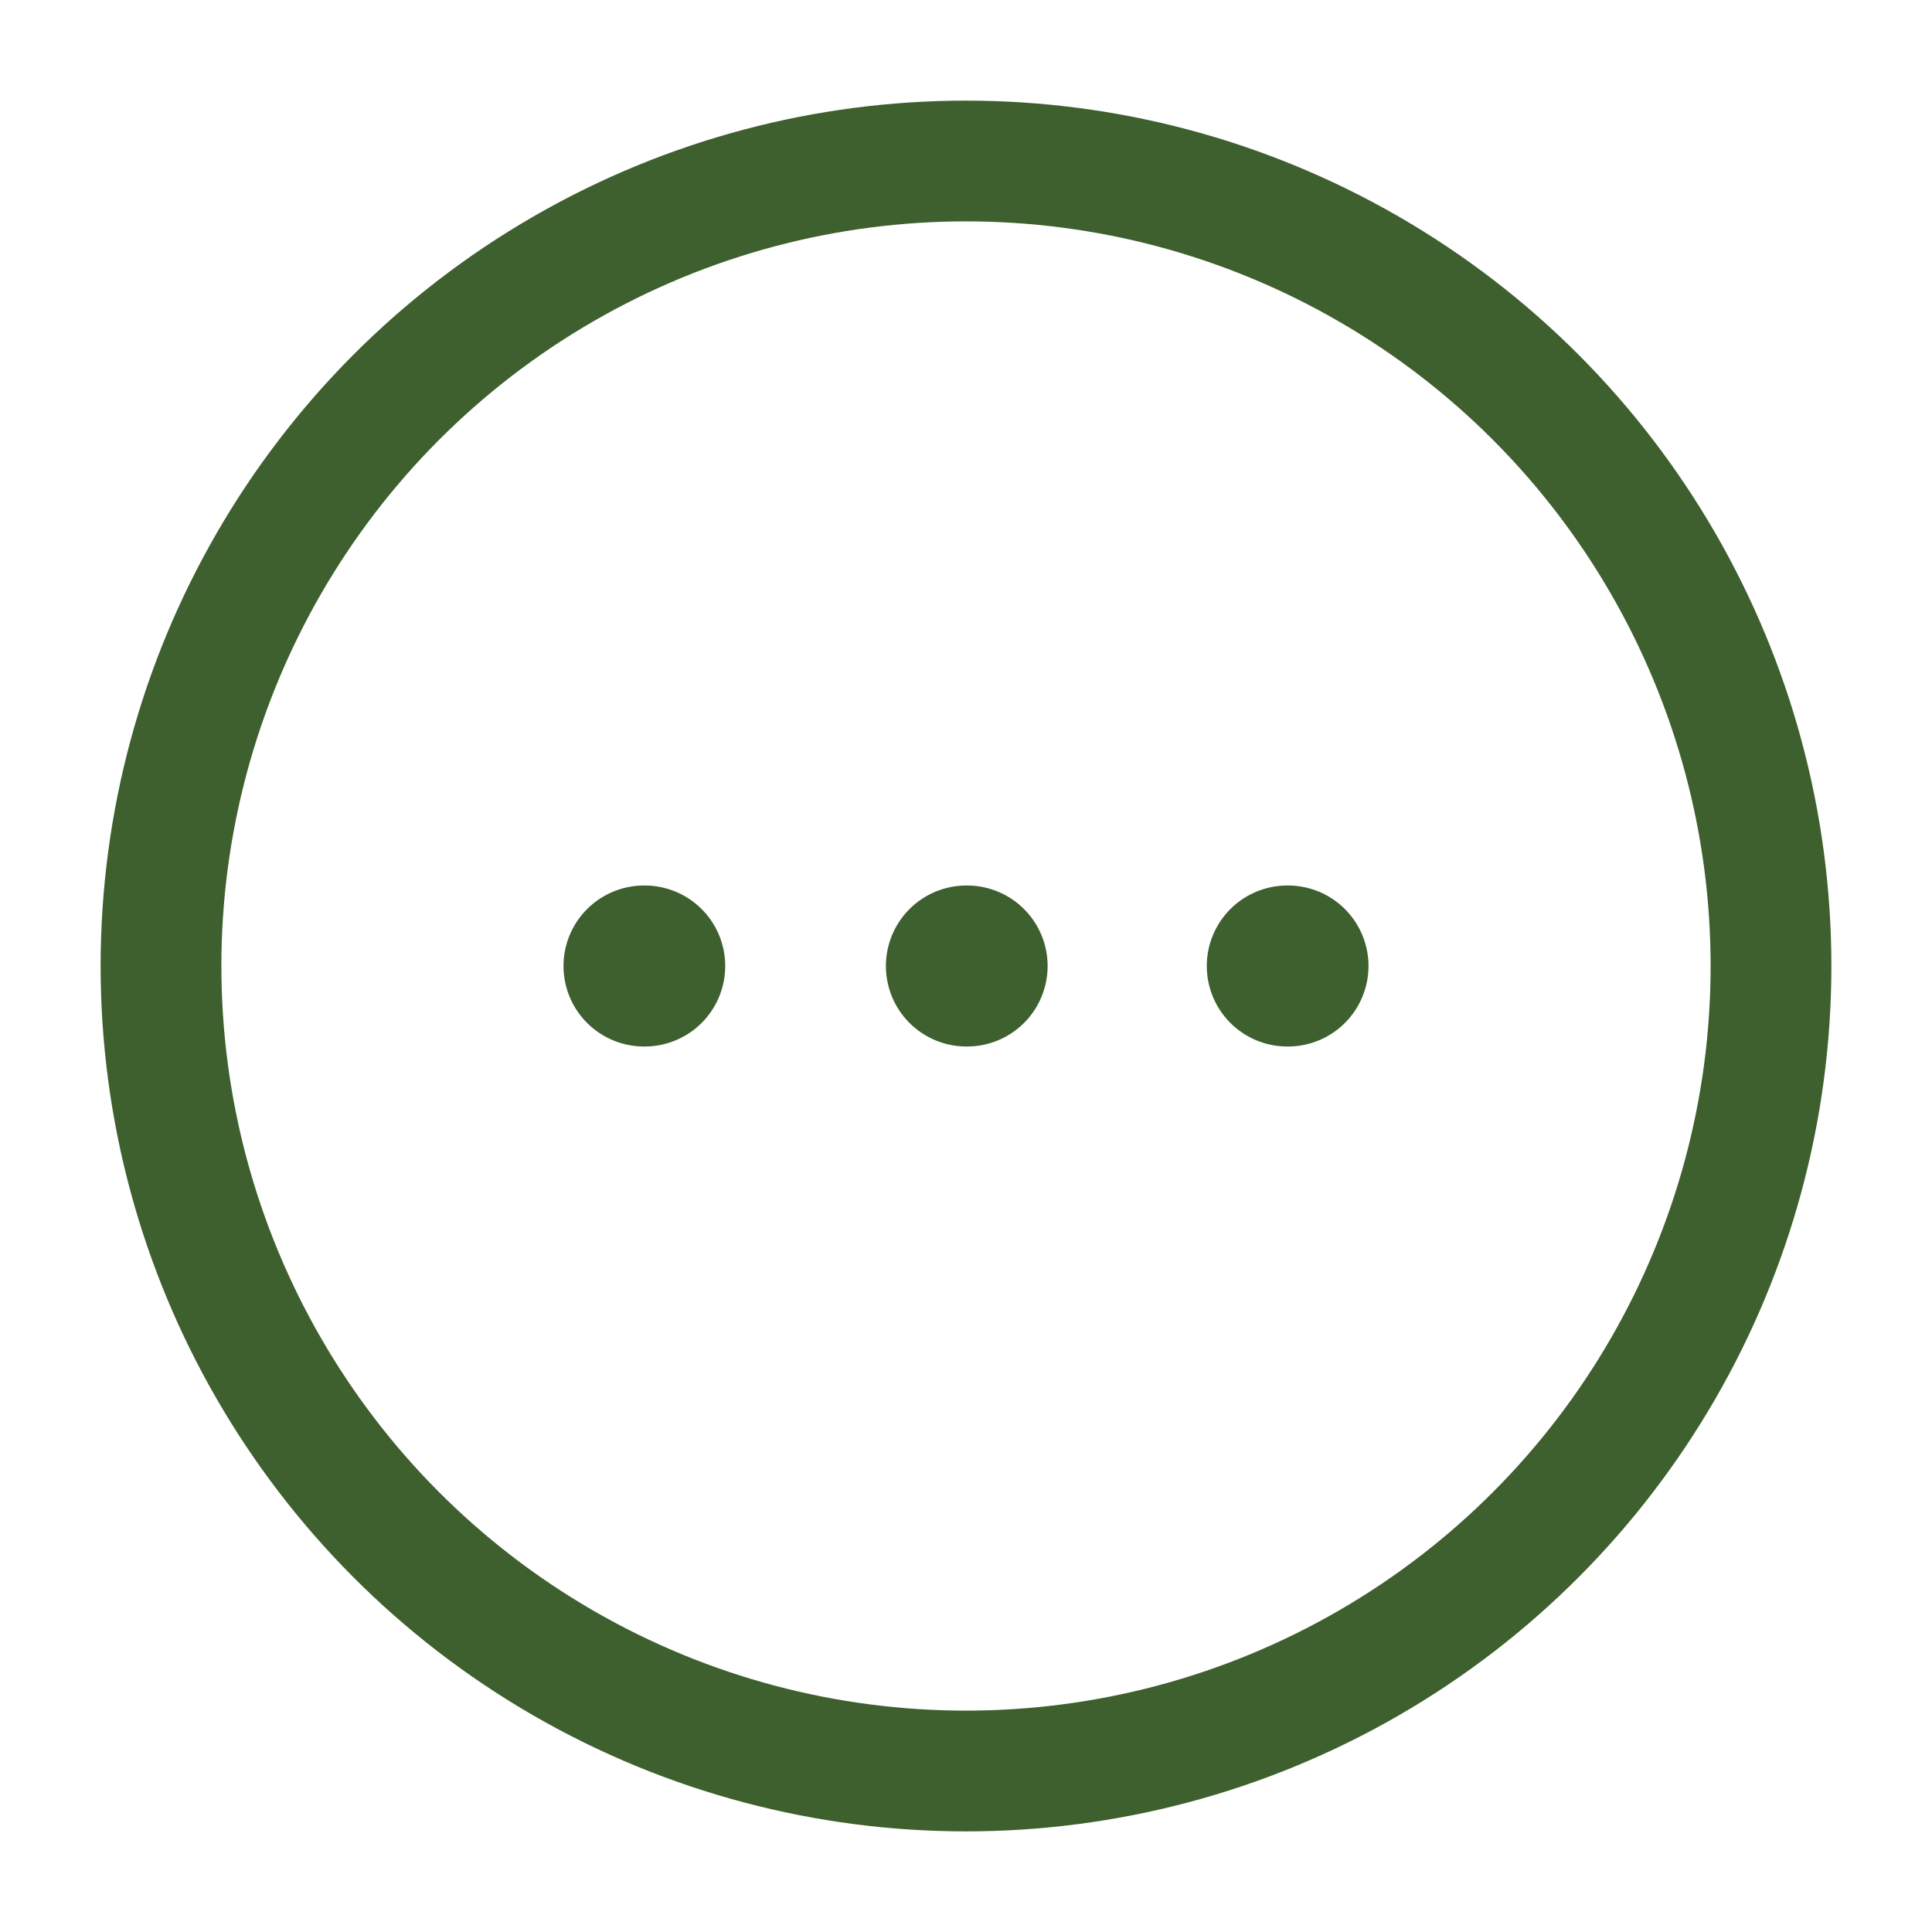 <?xml version="1.0" encoding="utf-8"?><!-- Uploaded to: SVG Repo, www.svgrepo.com, Generator: SVG Repo Mixer Tools -->
<svg width="800px" height="800px" viewBox="0 0 24 24" fill="none" xmlns="http://www.w3.org/2000/svg">
<path d="M8 12H8.009M12.005 12H12.014M15.991 12H16" stroke="#3e5f2e" stroke-width="2" stroke-linecap="round" stroke-linejoin="round"/>
<circle cx="12" cy="12" r="10" stroke="#3e5f2e" stroke-width="1.5"/>
</svg>
